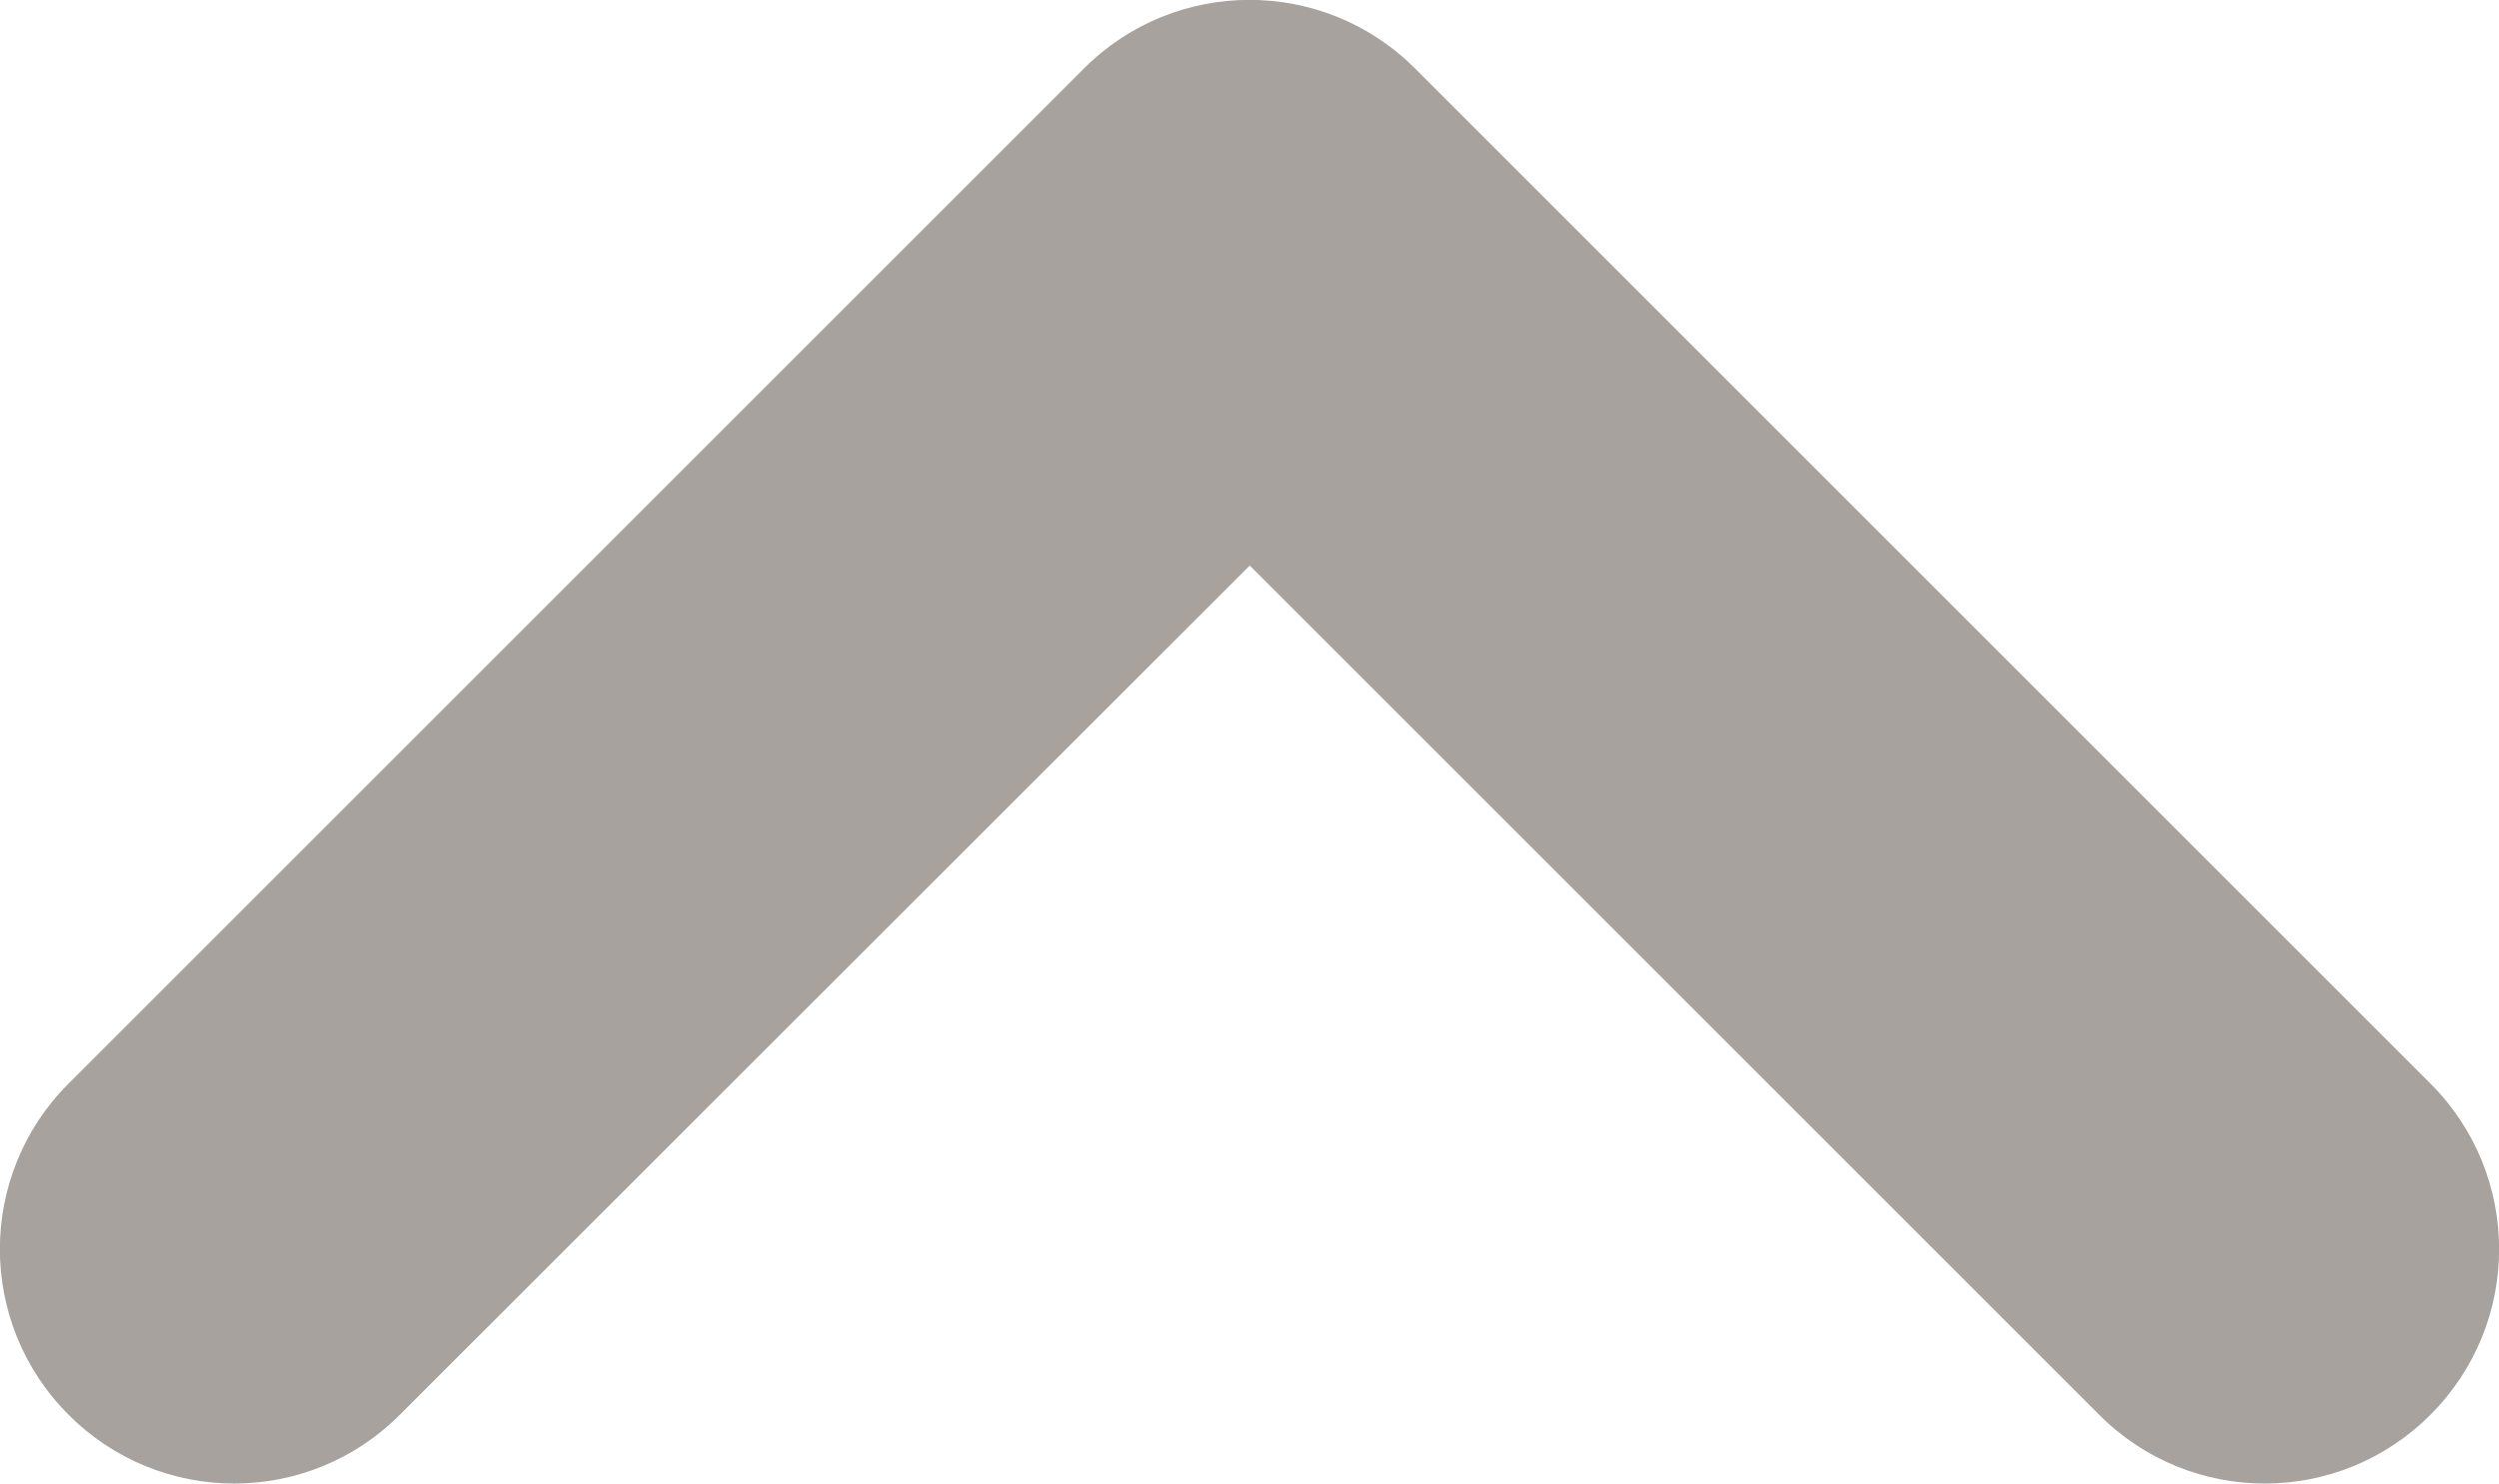 <?xml version="1.0" encoding="utf-8"?>
<svg xmlns="http://www.w3.org/2000/svg" fill="none" height="100%" overflow="visible" preserveAspectRatio="none" style="display: block;" viewBox="0 0 5.111 3.035" width="100%">
<path clip-rule="evenodd" d="M4.971 2.894C4.784 3.082 4.48 3.082 4.293 2.894L2.556 1.157L0.818 2.894C0.631 3.082 0.327 3.082 0.14 2.894C-0.047 2.707 -0.047 2.404 0.14 2.217L2.217 0.14C2.404 -0.047 2.707 -0.047 2.894 0.14L4.971 2.217C5.158 2.404 5.158 2.707 4.971 2.894Z" fill="#A8A29E" fill-rule="evenodd" id="Vector"/>
</svg>